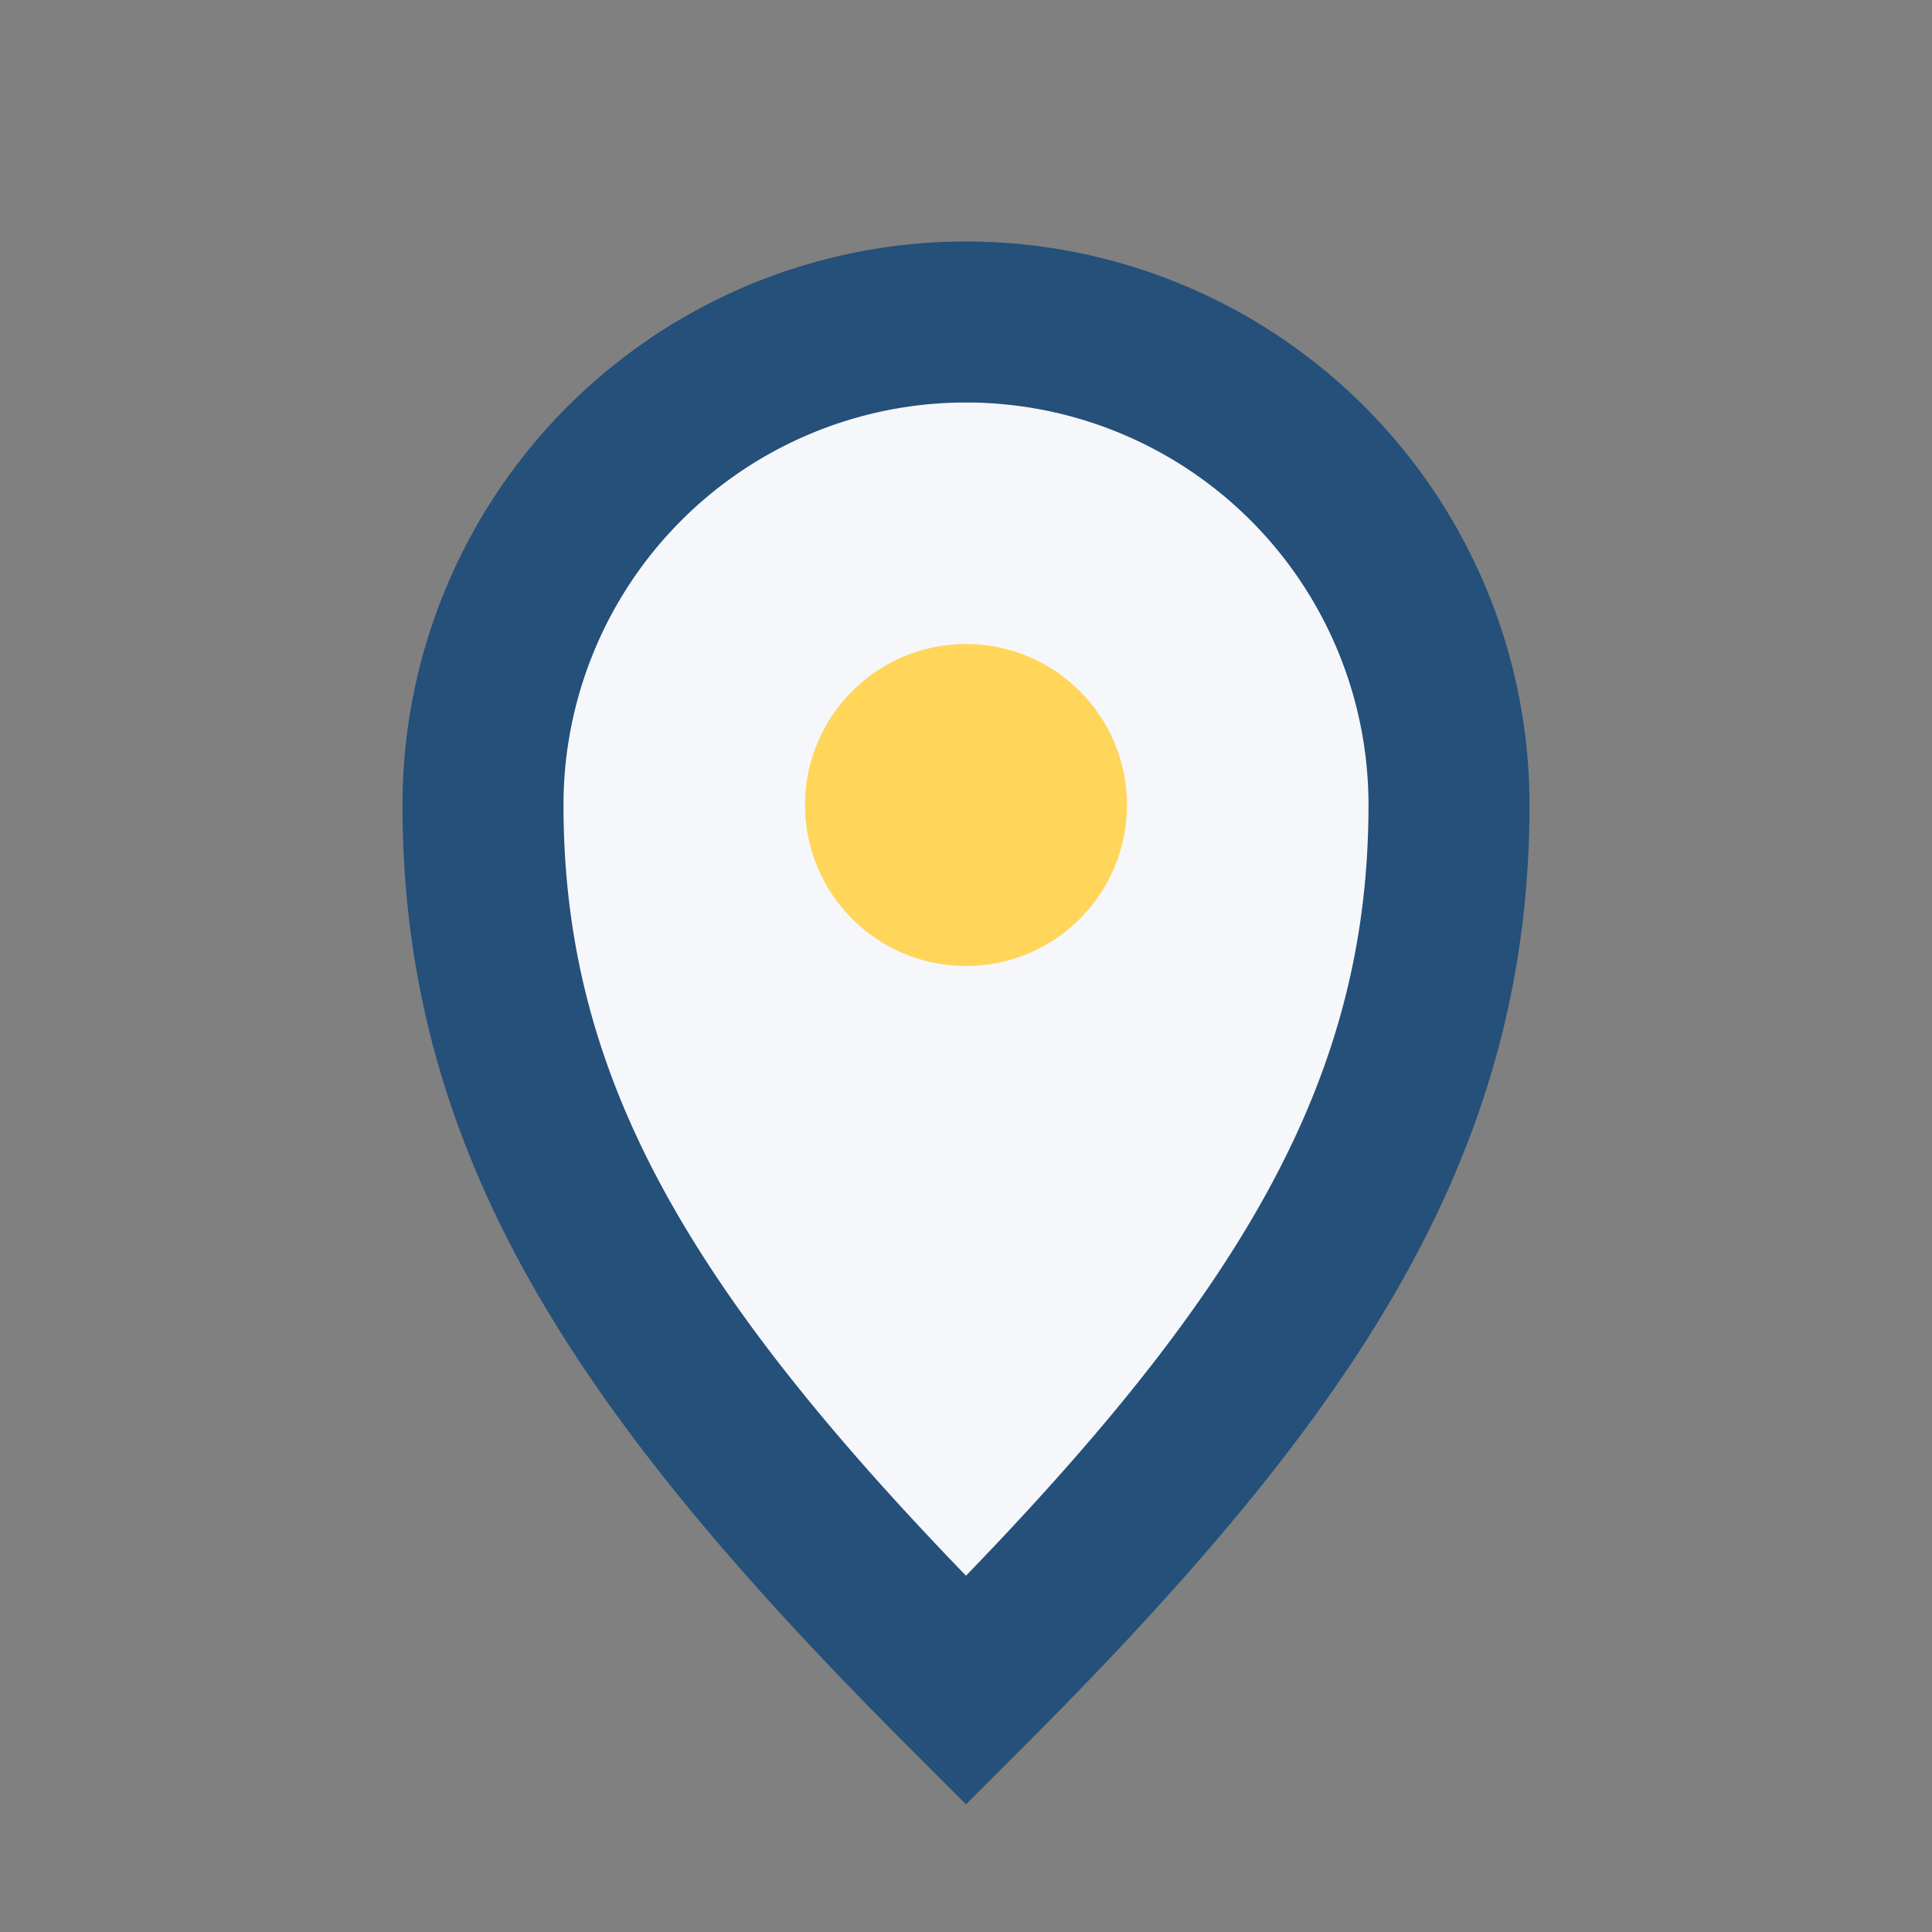 <?xml version="1.0" encoding="UTF-8"?>
<svg xmlns="http://www.w3.org/2000/svg" width="24" height="24" viewBox="0 0 24 24"><rect x="0" y="0" width="24" height="24" fill="#808080" stroke="none"/><path d="M12 21c-4-4-6-7-6-11a6 6 0 1 1 12 0c0 4-2 7-6 11z" fill="#F6F7FB" stroke="#24507A" stroke-width="2"/><circle cx="12" cy="10" r="2" fill="#FFD65A"/></svg>